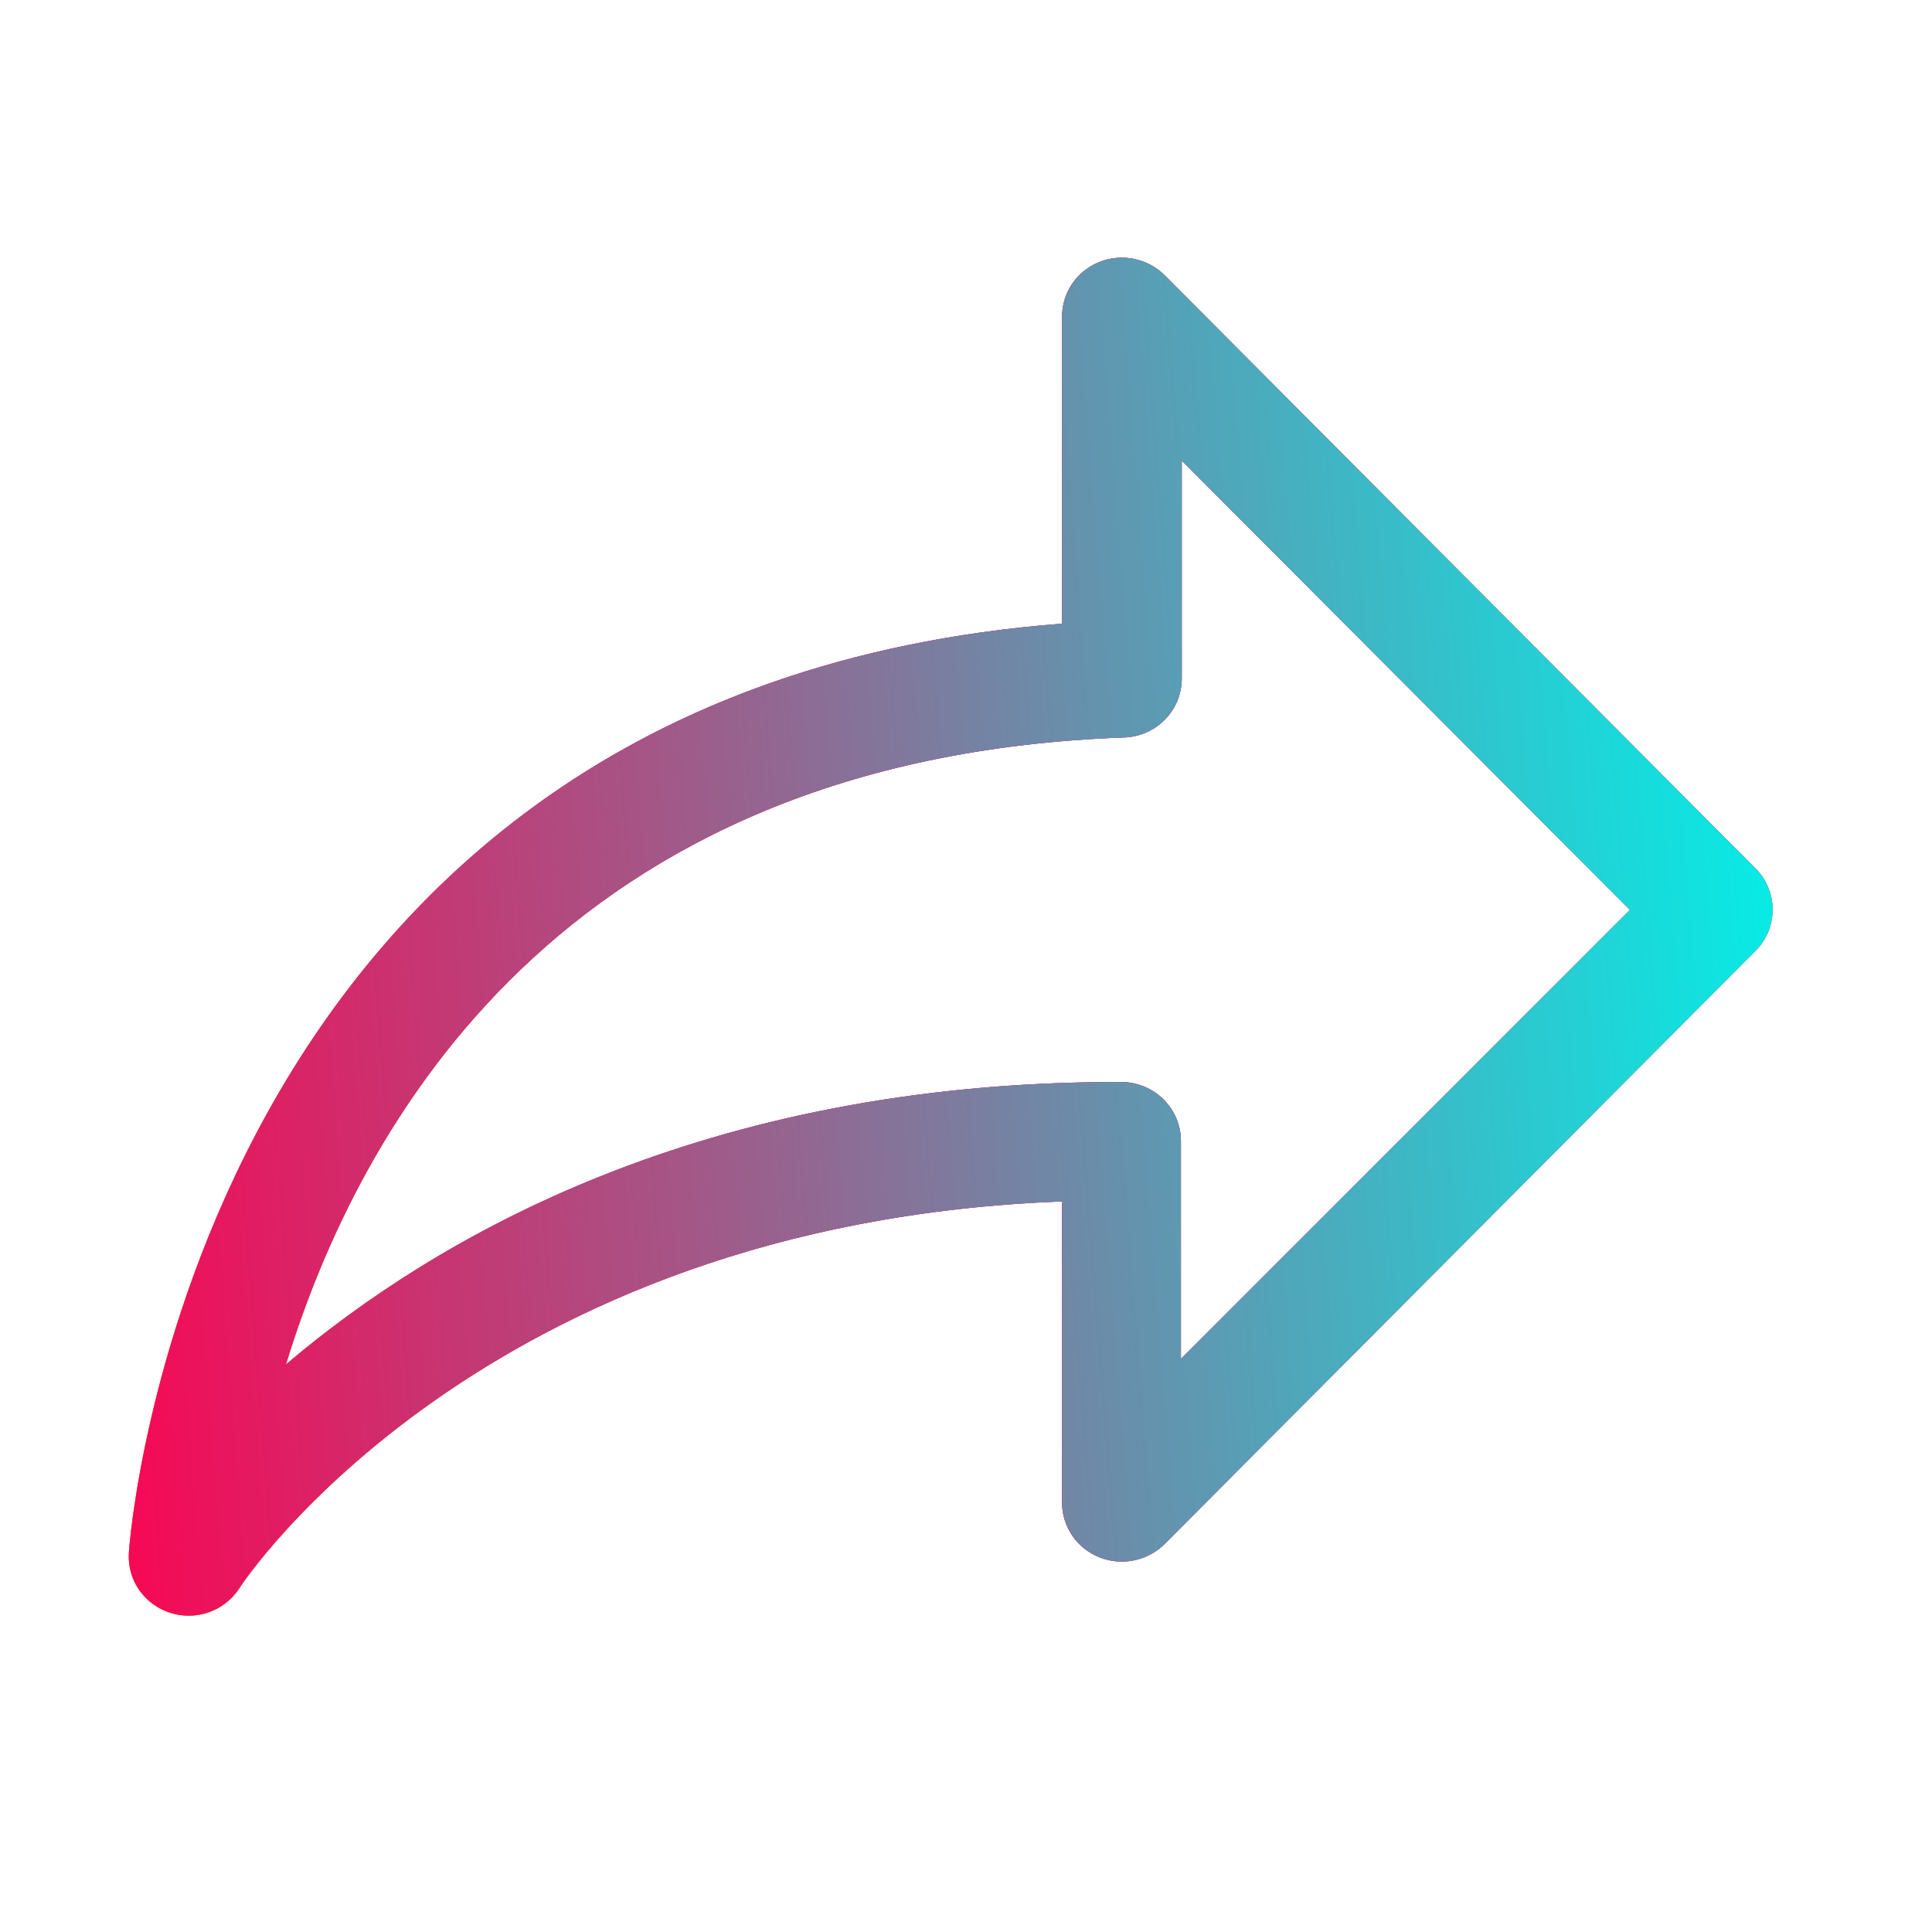 <svg width="25" height="25" viewBox="0 0 25 25" fill="none" xmlns="http://www.w3.org/2000/svg">
<path d="M2.442 20.907C2.36 20.907 2.279 20.894 2.201 20.869C2.04 20.817 1.9 20.715 1.803 20.577C1.706 20.439 1.659 20.274 1.667 20.107C1.667 19.993 2.465 8.938 13.743 8.07V4.096C13.743 3.945 13.789 3.797 13.874 3.671C13.96 3.545 14.082 3.448 14.225 3.39C14.367 3.333 14.524 3.319 14.675 3.35C14.826 3.381 14.964 3.455 15.072 3.563L22.717 11.238C22.859 11.38 22.938 11.571 22.938 11.771C22.938 11.97 22.859 12.161 22.717 12.303L15.072 19.978C14.964 20.086 14.826 20.16 14.675 20.191C14.524 20.222 14.367 20.208 14.225 20.151C14.082 20.093 13.96 19.996 13.874 19.87C13.789 19.744 13.743 19.596 13.743 19.445V15.547C6.214 15.829 3.127 20.496 3.096 20.553C3.026 20.661 2.93 20.75 2.815 20.812C2.701 20.874 2.572 20.907 2.442 20.907ZM15.292 5.961V8.782C15.292 8.98 15.214 9.169 15.075 9.311C14.936 9.453 14.745 9.537 14.545 9.543C7.248 9.806 4.638 14.584 3.7 17.656C5.637 16.011 9.088 14.001 14.471 14.001H14.506C14.711 14.001 14.909 14.081 15.054 14.224C15.199 14.367 15.281 14.561 15.281 14.763V17.583L21.09 11.774L15.292 5.961Z" fill="#FE5A13"/>
<path d="M2.442 20.907C2.36 20.907 2.279 20.894 2.201 20.869C2.04 20.817 1.9 20.715 1.803 20.577C1.706 20.439 1.659 20.274 1.667 20.107C1.667 19.993 2.465 8.938 13.743 8.07V4.096C13.743 3.945 13.789 3.797 13.874 3.671C13.96 3.545 14.082 3.448 14.225 3.39C14.367 3.333 14.524 3.319 14.675 3.35C14.826 3.381 14.964 3.455 15.072 3.563L22.717 11.238C22.859 11.38 22.938 11.571 22.938 11.771C22.938 11.97 22.859 12.161 22.717 12.303L15.072 19.978C14.964 20.086 14.826 20.16 14.675 20.191C14.524 20.222 14.367 20.208 14.225 20.151C14.082 20.093 13.96 19.996 13.874 19.87C13.789 19.744 13.743 19.596 13.743 19.445V15.547C6.214 15.829 3.127 20.496 3.096 20.553C3.026 20.661 2.93 20.75 2.815 20.812C2.701 20.874 2.572 20.907 2.442 20.907ZM15.292 5.961V8.782C15.292 8.98 15.214 9.169 15.075 9.311C14.936 9.453 14.745 9.537 14.545 9.543C7.248 9.806 4.638 14.584 3.7 17.656C5.637 16.011 9.088 14.001 14.471 14.001H14.506C14.711 14.001 14.909 14.081 15.054 14.224C15.199 14.367 15.281 14.561 15.281 14.763V17.583L21.09 11.774L15.292 5.961Z" fill="url(#paint0_linear_3896_13268)"/>
<path d="M2.442 20.907C2.36 20.907 2.279 20.894 2.201 20.869C2.04 20.817 1.9 20.715 1.803 20.577C1.706 20.439 1.659 20.274 1.667 20.107C1.667 19.993 2.465 8.938 13.743 8.07V4.096C13.743 3.945 13.789 3.797 13.874 3.671C13.96 3.545 14.082 3.448 14.225 3.39C14.367 3.333 14.524 3.319 14.675 3.35C14.826 3.381 14.964 3.455 15.072 3.563L22.717 11.238C22.859 11.38 22.938 11.571 22.938 11.771C22.938 11.97 22.859 12.161 22.717 12.303L15.072 19.978C14.964 20.086 14.826 20.16 14.675 20.191C14.524 20.222 14.367 20.208 14.225 20.151C14.082 20.093 13.96 19.996 13.874 19.87C13.789 19.744 13.743 19.596 13.743 19.445V15.547C6.214 15.829 3.127 20.496 3.096 20.553C3.026 20.661 2.93 20.75 2.815 20.812C2.701 20.874 2.572 20.907 2.442 20.907ZM15.292 5.961V8.782C15.292 8.98 15.214 9.169 15.075 9.311C14.936 9.453 14.745 9.537 14.545 9.543C7.248 9.806 4.638 14.584 3.7 17.656C5.637 16.011 9.088 14.001 14.471 14.001H14.506C14.711 14.001 14.909 14.081 15.054 14.224C15.199 14.367 15.281 14.561 15.281 14.763V17.583L21.09 11.774L15.292 5.961Z" fill="url(#paint1_linear_3896_13268)"/>
<defs>
<linearGradient id="paint0_linear_3896_13268" x1="1.666" y1="12.404" x2="22.938" y2="12.404" gradientUnits="userSpaceOnUse">
<stop stop-color="#FF983A"/>
<stop offset="0.5" stop-color="#D003D0"/>
<stop offset="1" stop-color="#FE4760"/>
</linearGradient>
<linearGradient id="paint1_linear_3896_13268" x1="22.938" y1="3.334" x2="-0.289" y2="5.173" gradientUnits="userSpaceOnUse">
<stop stop-color="#00F2EA"/>
<stop offset="1" stop-color="#FF0050"/>
</linearGradient>
</defs>
</svg>
